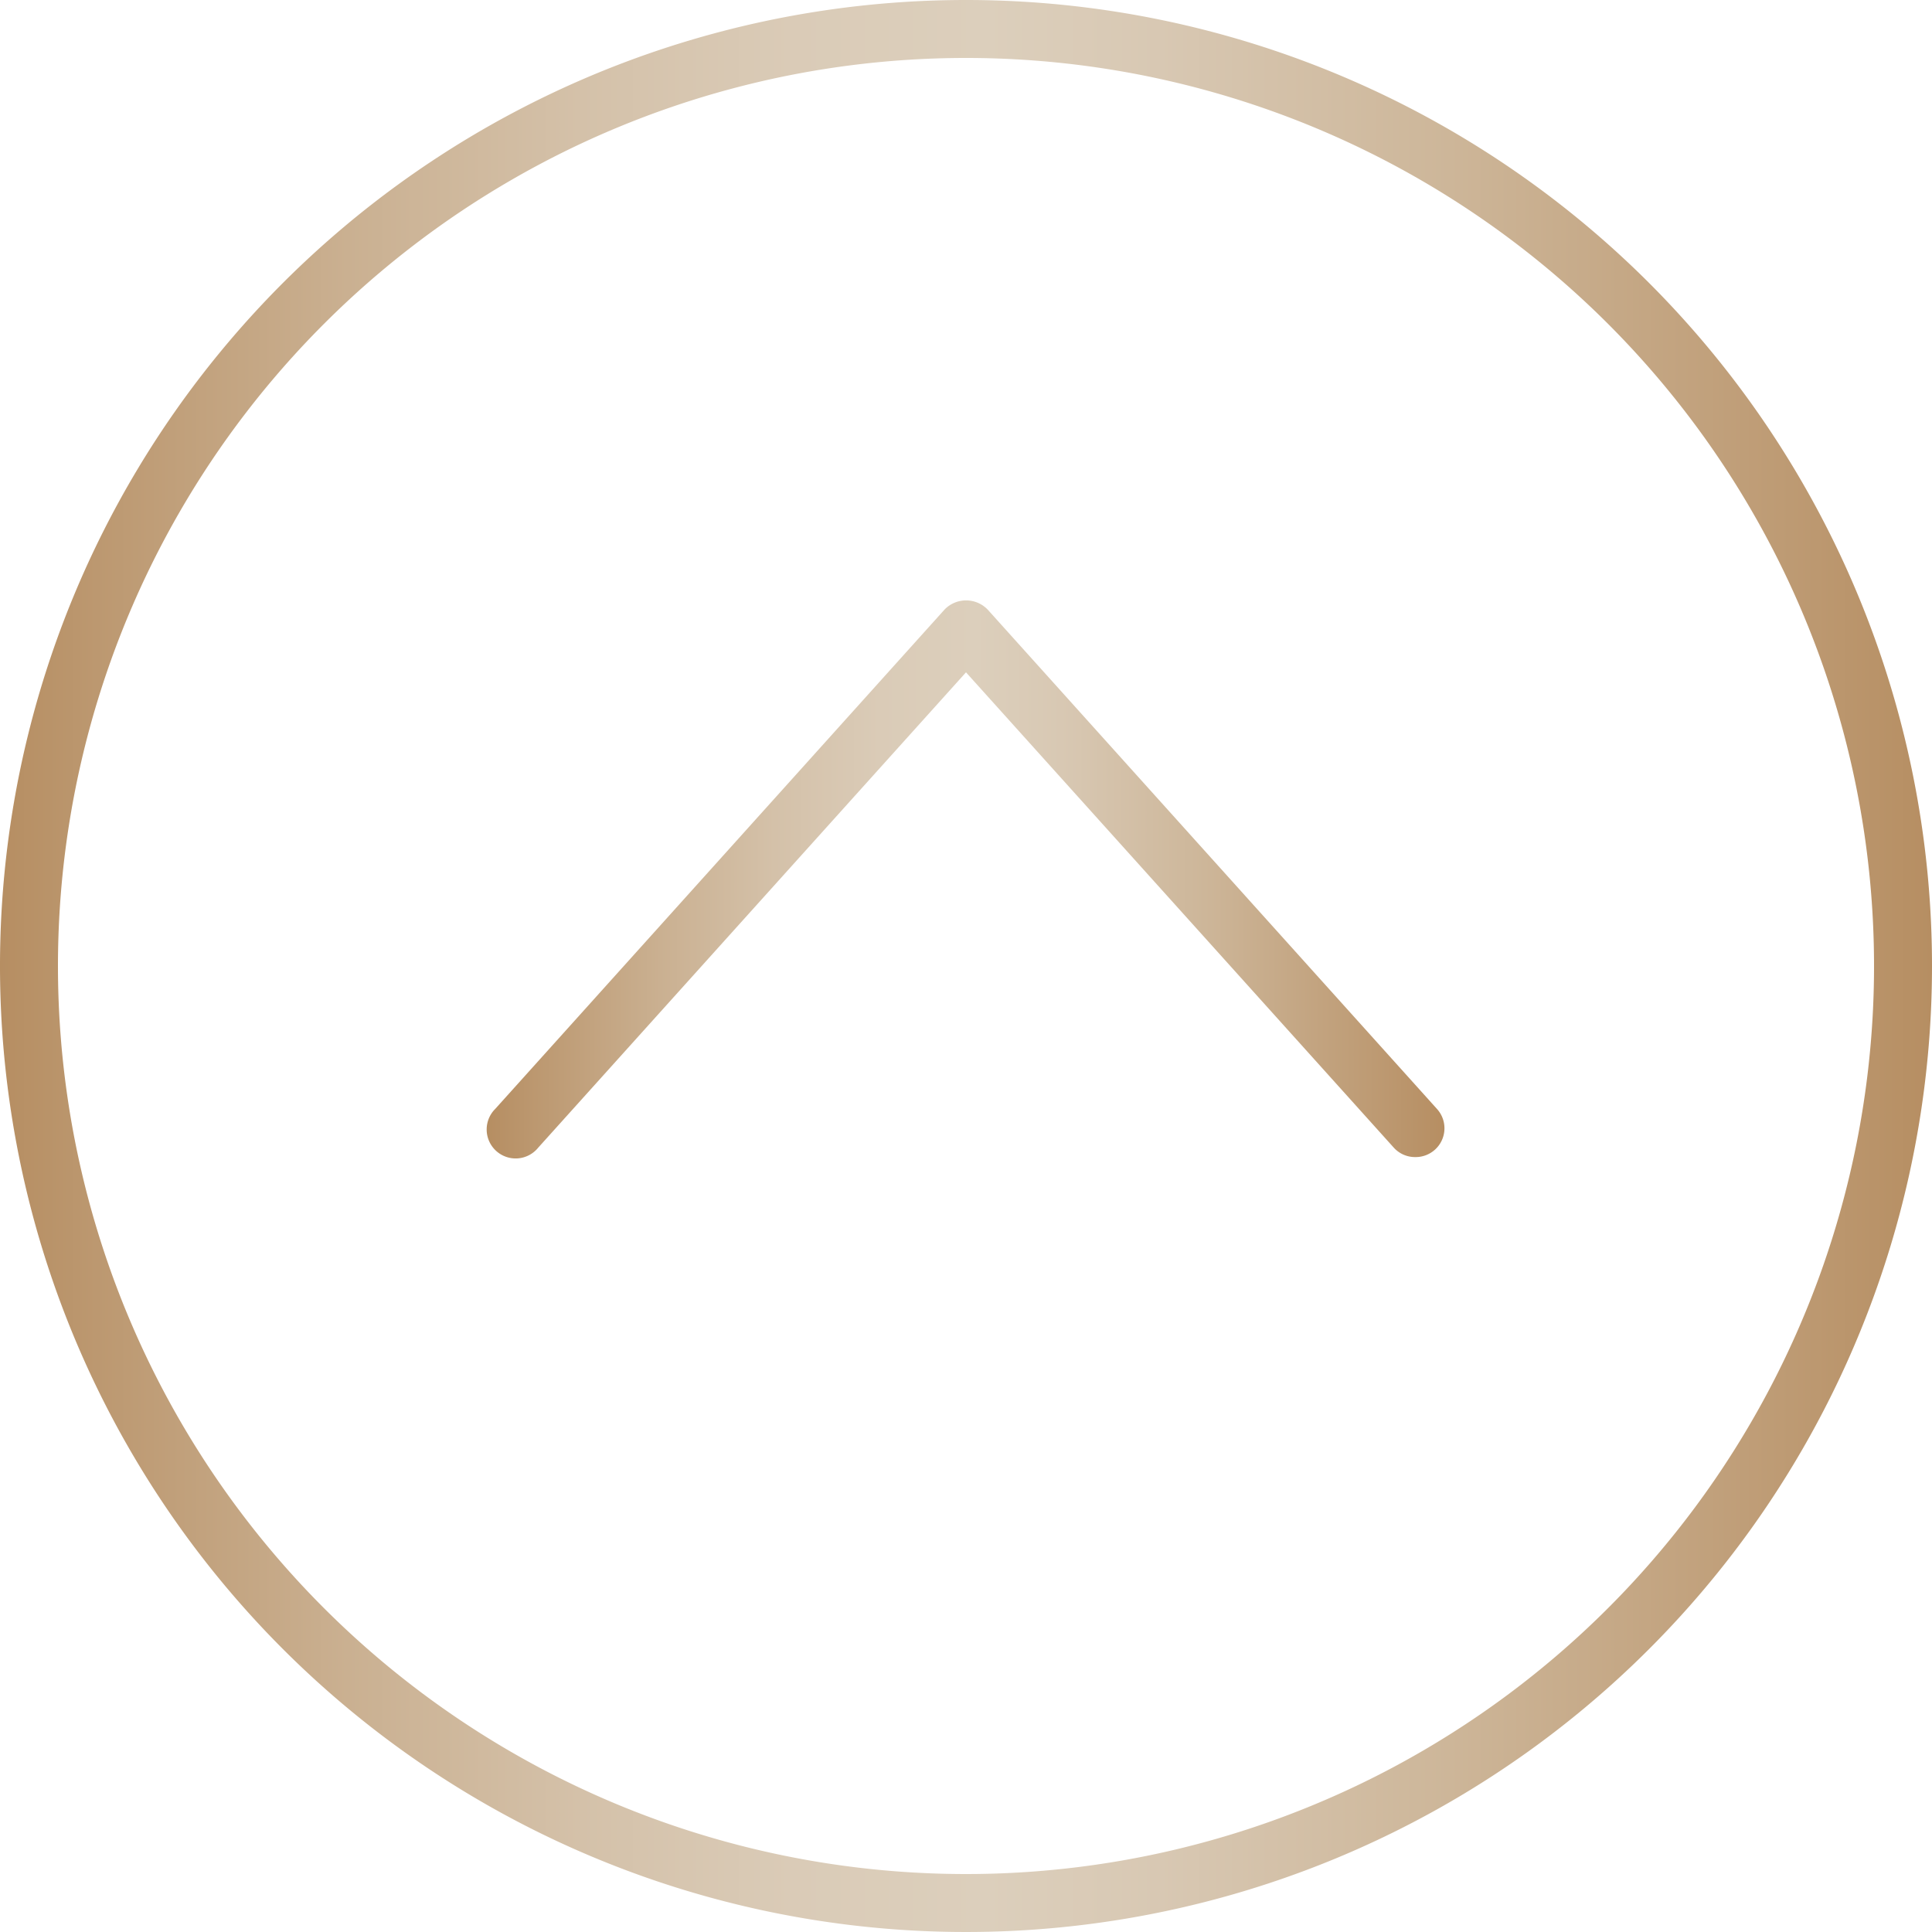 <svg xmlns="http://www.w3.org/2000/svg" xmlns:xlink="http://www.w3.org/1999/xlink" width="100" height="100" viewBox="0 0 100 100">
  <defs>
    <linearGradient id="a7769ed7-efc8-4ad6-a284-270df26eeb79" data-name="新規グラデーションスウォッチ 1" y1="50" x2="100" y2="50" gradientUnits="userSpaceOnUse">
      <stop offset="0" stop-color="#b68e62"/>
      <stop offset="0.05" stop-color="#bc9870"/>
      <stop offset="0.18" stop-color="#cab091"/>
      <stop offset="0.3" stop-color="#d4c1a9"/>
      <stop offset="0.41" stop-color="#dacbb7"/>
      <stop offset="0.51" stop-color="#dccfbc"/>
      <stop offset="0.6" stop-color="#d8c8b3"/>
      <stop offset="0.75" stop-color="#cdb699"/>
      <stop offset="0.94" stop-color="#bc9870"/>
      <stop offset="1" stop-color="#b68e62"/>
    </linearGradient>
    <linearGradient id="a554b62e-ebf7-4233-b6db-73d7bbddbbe3" x1="25.25" y1="45.49" x2="74.75" y2="45.49" xlink:href="#a7769ed7-efc8-4ad6-a284-270df26eeb79"/>
  </defs>
  <title>btn-top</title>
  <g id="a211034e-fbb8-4e97-b26a-6d65559ec5b5" data-name="Layer 2">
    <g id="adb08124-16dd-4fef-a19e-4e994c7a072f" data-name="レイヤー 1">
      <g>
        <path d="M50,3A47,47,0,1,1,3,50,47,47,0,0,1,50,3m0-3a50,50,0,1,0,50,50A50,50,0,0,0,50,0Z" style="fill: url(#a7769ed7-efc8-4ad6-a284-270df26eeb79)"/>
        <path d="M73.25,59.89a1.48,1.48,0,0,1-1.11-.49L50,34.8,27.86,59.4a1.5,1.5,0,1,1-2.23-2L48.89,31.55a1.55,1.55,0,0,1,2.23,0L74.37,57.39a1.49,1.49,0,0,1-1.12,2.5Z" style="fill: url(#a554b62e-ebf7-4233-b6db-73d7bbddbbe3)"/>
      </g>
    </g>
  </g>
</svg>
